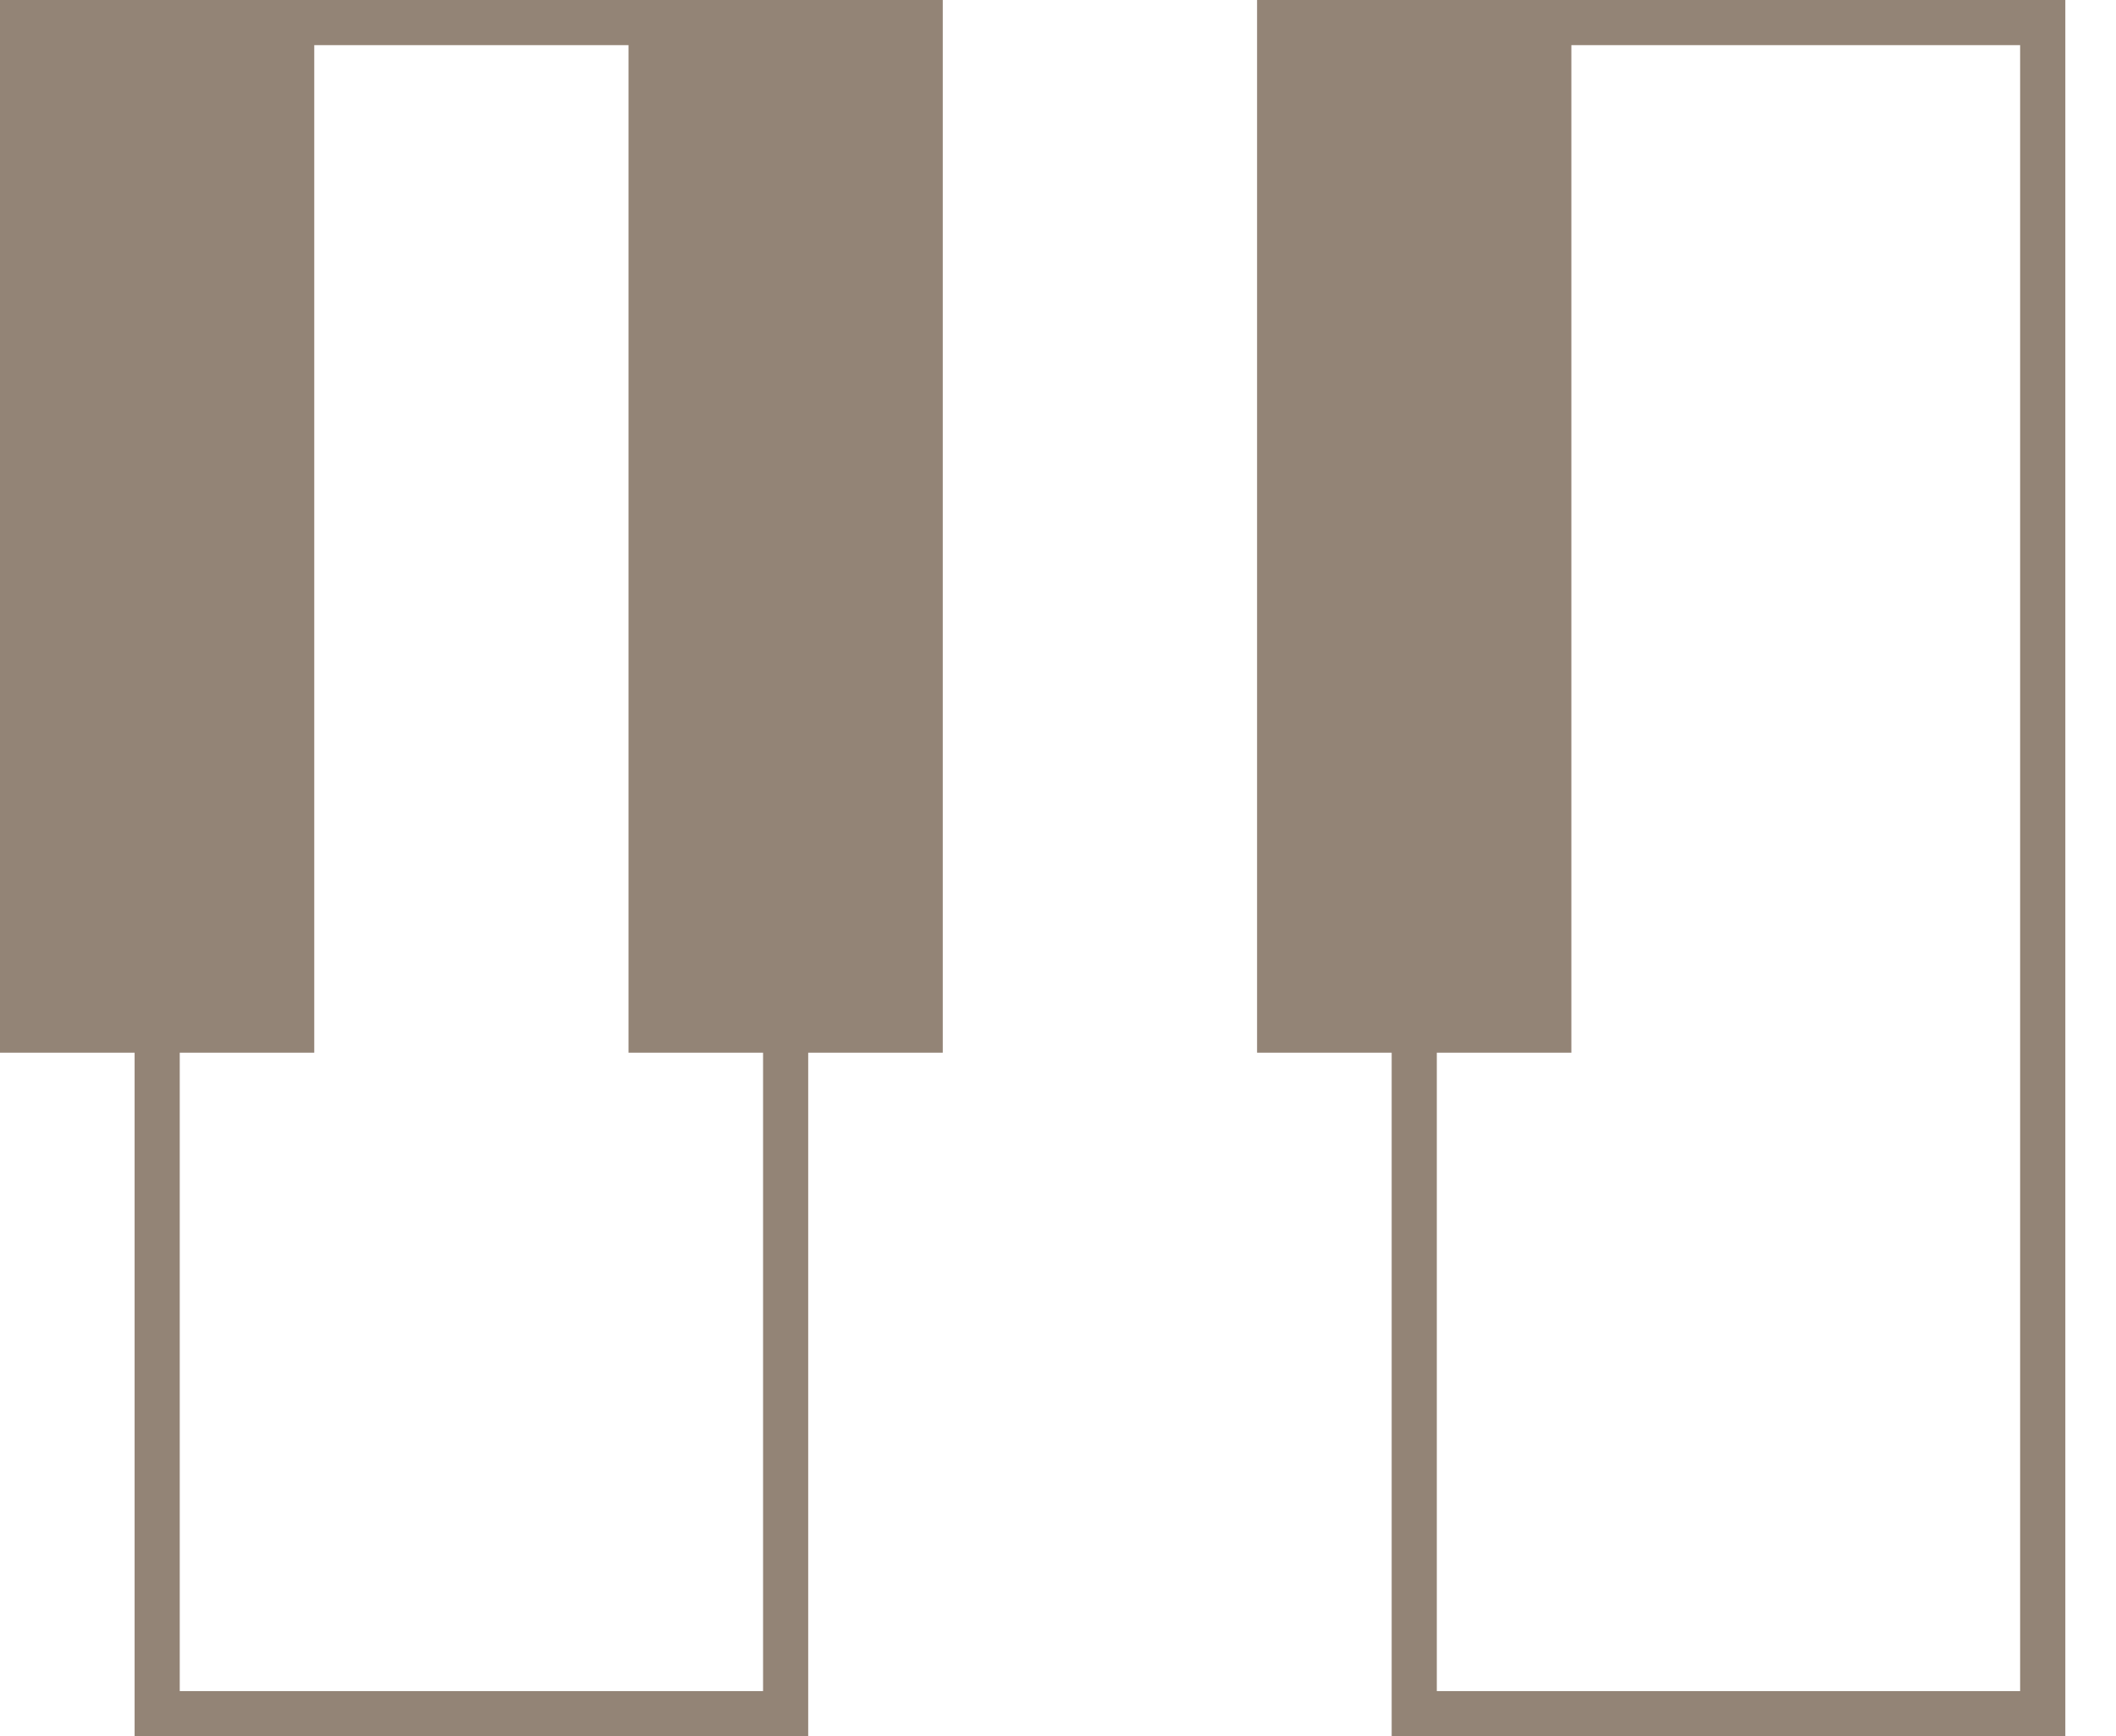 <?xml version="1.0" encoding="UTF-8"?>
<svg width="39px" height="32px" viewBox="0 0 39 32" version="1.1" xmlns="http://www.w3.org/2000/svg" xmlns:xlink="http://www.w3.org/1999/xlink">
    <title>gb-keys</title>
    <g id="Homepage" stroke="none" stroke-width="1" fill="none" fill-rule="evenodd">
        <path d="M23.169,0 L23.169,19.402 L25.65,19.402 L25.65,32 L38.066,32 L38.066,0 L23.169,0 Z M26.482,19.402 L28.962,19.402 L28.962,0.832 L37.233,0.832 L37.233,31.168 L26.482,31.168 L26.482,19.402 Z M0,0 L0,19.402 L2.481,19.402 L2.481,32 L14.896,32 L14.896,19.402 L17.376,19.402 L17.376,0 L0,0 Z M3.313,19.402 L5.792,19.402 L5.792,0.832 L11.584,0.832 L11.584,19.402 L14.064,19.402 L14.064,31.168 L3.313,31.168 L3.313,19.402 Z" id="gb-keys" fill="#938476"></path>
    </g>
</svg>